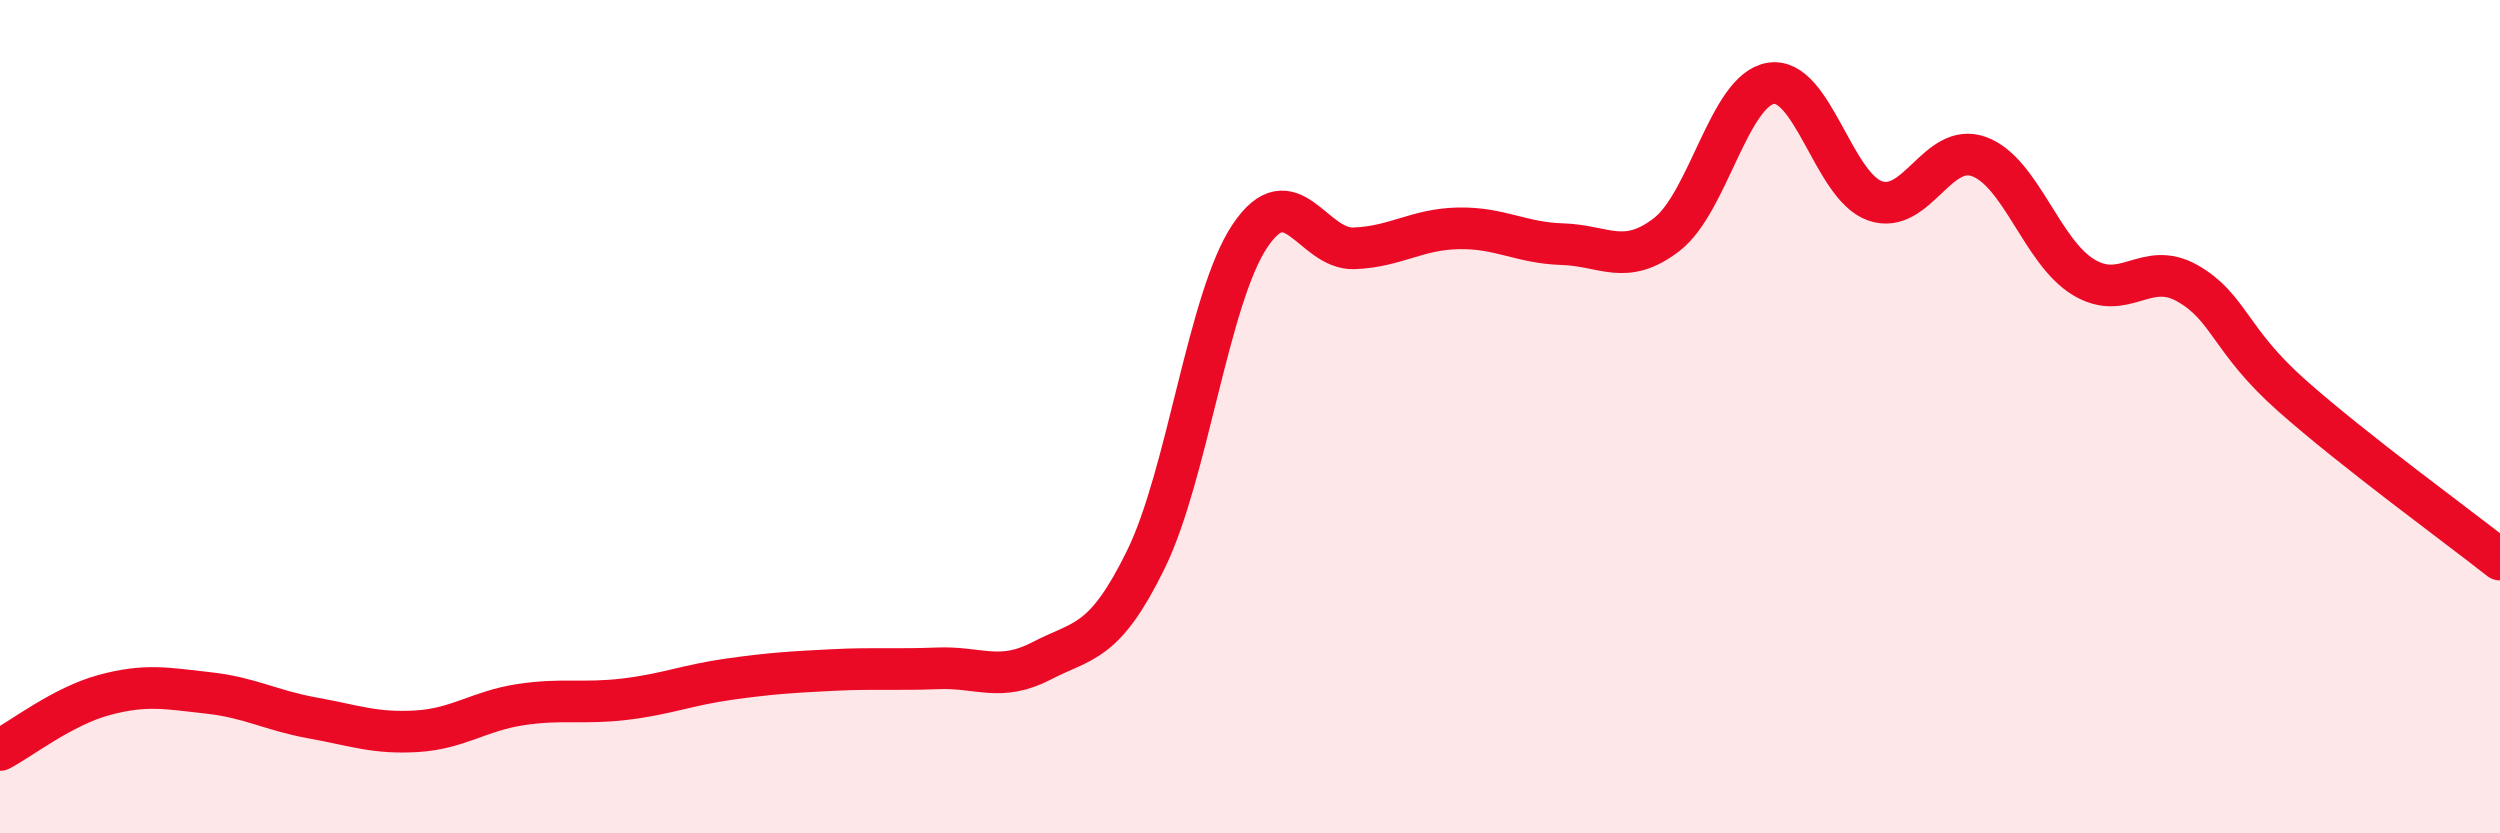 
    <svg width="60" height="20" viewBox="0 0 60 20" xmlns="http://www.w3.org/2000/svg">
      <path
        d="M 0,18 C 0.5,17.74 1.5,16.95 2.5,16.68 C 3.5,16.41 4,16.52 5,16.63 C 6,16.74 6.5,17.05 7.5,17.23 C 8.5,17.41 9,17.61 10,17.55 C 11,17.49 11.5,17.06 12.5,16.91 C 13.5,16.76 14,16.9 15,16.78 C 16,16.66 16.5,16.44 17.5,16.3 C 18.5,16.16 19,16.13 20,16.08 C 21,16.03 21.5,16.08 22.5,16.04 C 23.5,16 24,16.38 25,15.86 C 26,15.34 26.5,15.47 27.5,13.43 C 28.5,11.39 29,7.15 30,5.66 C 31,4.17 31.5,6 32.5,5.96 C 33.5,5.92 34,5.5 35,5.48 C 36,5.46 36.5,5.83 37.5,5.86 C 38.5,5.89 39,6.4 40,5.63 C 41,4.86 41.5,2.16 42.5,2 C 43.5,1.84 44,4.47 45,4.82 C 46,5.17 46.5,3.39 47.5,3.76 C 48.5,4.13 49,6.04 50,6.65 C 51,7.26 51.5,6.23 52.5,6.8 C 53.5,7.37 53.5,8.16 55,9.49 C 56.5,10.82 59,12.64 60,13.43L60 20L0 20Z"
        fill="#EB0A25"
        opacity="0.1"
        stroke-linecap="round"
        stroke-linejoin="round"
      />
      <path
        d="M 0,18 C 0.5,17.74 1.5,16.95 2.5,16.68 C 3.5,16.41 4,16.52 5,16.63 C 6,16.74 6.5,17.05 7.5,17.23 C 8.5,17.41 9,17.61 10,17.55 C 11,17.49 11.5,17.06 12.5,16.91 C 13.5,16.76 14,16.9 15,16.78 C 16,16.66 16.5,16.44 17.5,16.3 C 18.5,16.16 19,16.13 20,16.08 C 21,16.03 21.5,16.08 22.5,16.04 C 23.5,16 24,16.38 25,15.86 C 26,15.34 26.5,15.47 27.5,13.43 C 28.5,11.39 29,7.15 30,5.66 C 31,4.17 31.5,6 32.5,5.96 C 33.5,5.92 34,5.5 35,5.48 C 36,5.46 36.5,5.83 37.5,5.86 C 38.5,5.89 39,6.4 40,5.63 C 41,4.86 41.5,2.16 42.5,2 C 43.5,1.84 44,4.47 45,4.82 C 46,5.17 46.5,3.39 47.5,3.76 C 48.5,4.13 49,6.04 50,6.65 C 51,7.26 51.5,6.23 52.5,6.8 C 53.5,7.37 53.5,8.16 55,9.49 C 56.5,10.82 59,12.64 60,13.43"
        stroke="#EB0A25"
        stroke-width="1"
        fill="none"
        stroke-linecap="round"
        stroke-linejoin="round"
      />
    </svg>
  